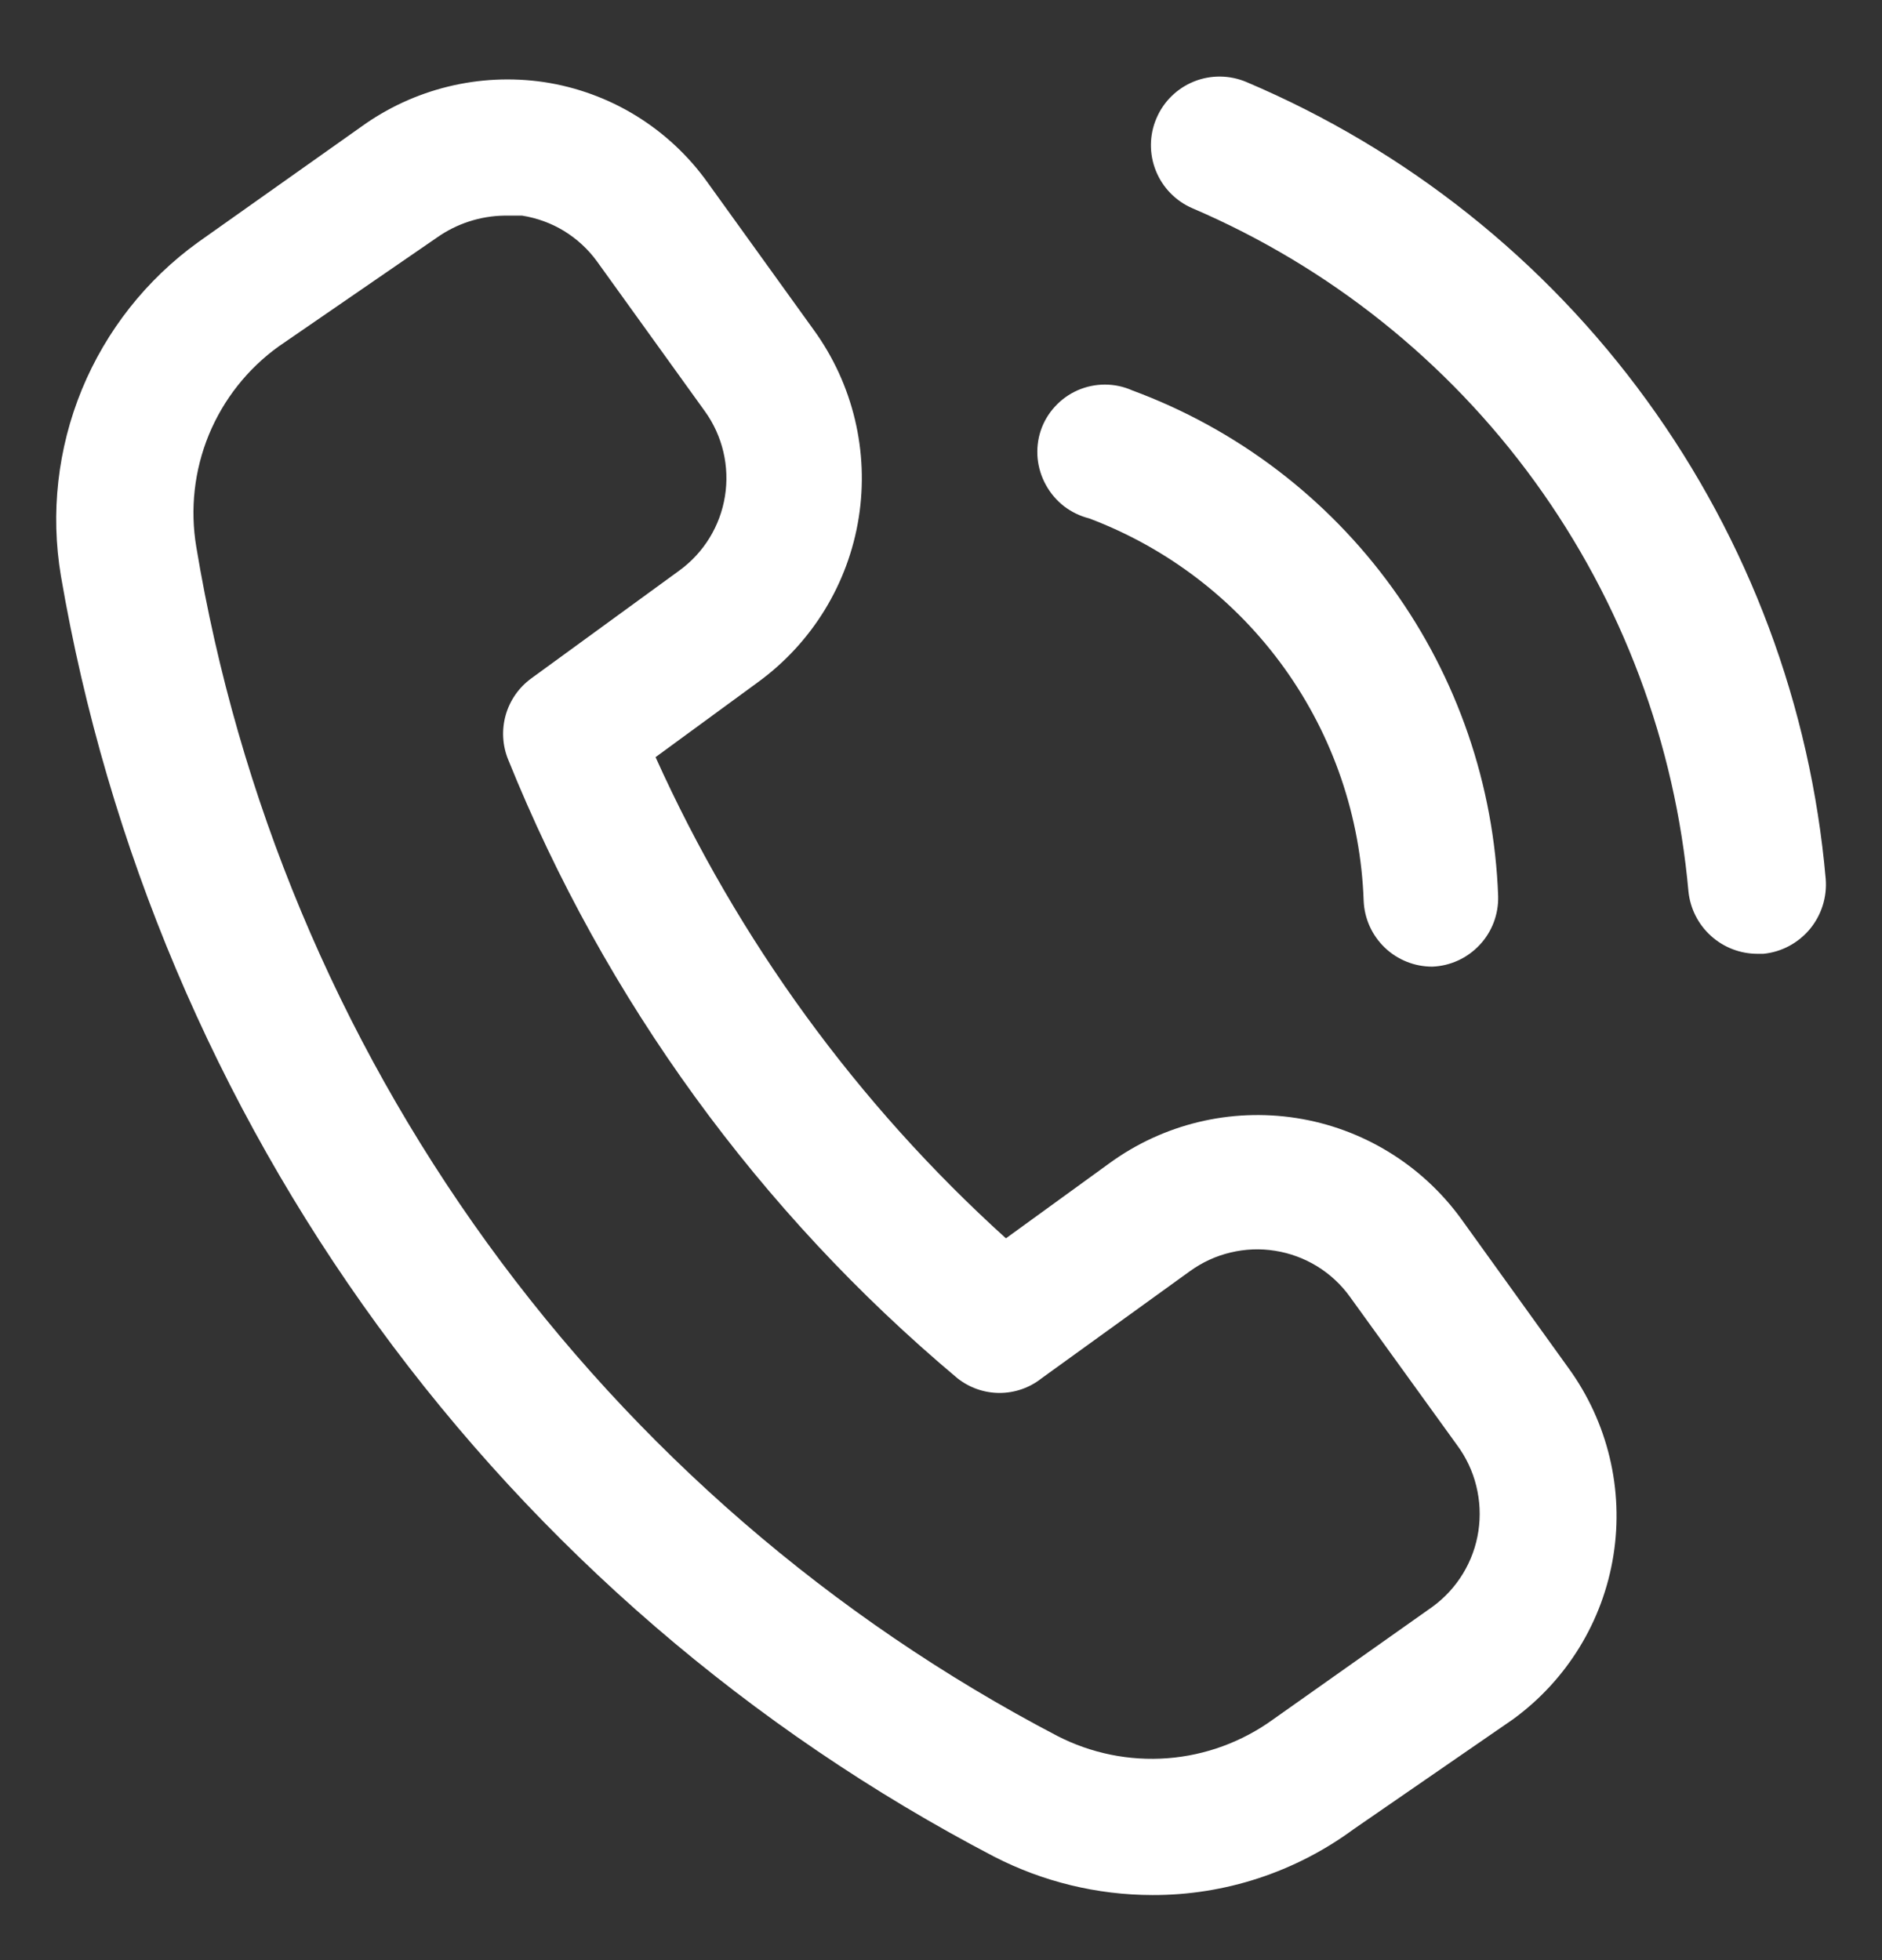 <svg width="24" height="25" viewBox="0 0 24 25" fill="none" xmlns="http://www.w3.org/2000/svg">
<rect x="0" y="0" width="24" height="25" fill="#333333" stroke="none"/>
<path d="M18.627 15.537C18.125 14.851 17.372 14.391 16.532 14.26C15.691 14.129 14.834 14.336 14.147 14.837L12.828 15.794C10.932 14.078 9.411 11.989 8.36 9.657L9.667 8.7C10.356 8.198 10.818 7.444 10.951 6.602C11.084 5.76 10.878 4.899 10.378 4.209L9.025 2.33C8.781 1.987 8.47 1.697 8.111 1.476C7.753 1.256 7.353 1.11 6.937 1.047C6.114 0.926 5.277 1.131 4.603 1.619L2.527 3.089C1.867 3.565 1.354 4.216 1.044 4.968C0.735 5.721 0.642 6.545 0.777 7.347C1.369 10.802 2.752 14.073 4.816 16.906C6.88 19.739 9.57 22.057 12.677 23.68C13.301 24.001 13.993 24.169 14.695 24.17C15.618 24.173 16.518 23.878 17.262 23.33L19.292 21.93C19.98 21.43 20.442 20.678 20.575 19.838C20.709 18.998 20.503 18.139 20.003 17.45L18.627 15.537ZM18.265 20.495L16.235 21.93C15.84 22.216 15.374 22.388 14.888 22.425C14.402 22.462 13.915 22.363 13.482 22.14C10.603 20.634 8.114 18.48 6.209 15.848C4.304 13.216 3.035 10.179 2.503 6.974C2.422 6.492 2.478 5.998 2.663 5.546C2.849 5.095 3.157 4.704 3.553 4.419L5.572 3.03C5.824 2.852 6.125 2.754 6.435 2.75H6.657C6.847 2.78 7.029 2.846 7.193 2.946C7.357 3.047 7.5 3.178 7.613 3.334L8.99 5.247C9.215 5.56 9.306 5.949 9.245 6.329C9.184 6.71 8.975 7.05 8.663 7.277L6.773 8.654C6.616 8.769 6.501 8.934 6.448 9.123C6.396 9.311 6.407 9.511 6.482 9.692C7.716 12.75 9.683 15.459 12.21 17.579C12.363 17.7 12.552 17.766 12.747 17.766C12.941 17.766 13.131 17.7 13.283 17.579L15.173 16.214C15.329 16.101 15.505 16.019 15.692 15.975C15.879 15.93 16.072 15.922 16.262 15.953C16.452 15.983 16.634 16.051 16.797 16.151C16.961 16.252 17.103 16.384 17.215 16.54L18.58 18.43C18.696 18.586 18.78 18.764 18.826 18.952C18.873 19.141 18.882 19.337 18.853 19.529C18.824 19.721 18.757 19.905 18.656 20.071C18.555 20.237 18.422 20.381 18.265 20.495ZM13.272 5.492C13.31 5.378 13.372 5.274 13.453 5.186C13.534 5.097 13.632 5.027 13.742 4.978C13.852 4.93 13.97 4.905 14.09 4.905C14.21 4.905 14.329 4.93 14.438 4.979C15.768 5.47 16.922 6.346 17.753 7.495C18.584 8.644 19.054 10.014 19.105 11.43C19.111 11.661 19.027 11.884 18.869 12.052C18.712 12.22 18.495 12.32 18.265 12.329C18.039 12.329 17.821 12.242 17.658 12.085C17.495 11.928 17.399 11.715 17.39 11.489C17.353 10.421 17.001 9.389 16.378 8.521C15.755 7.653 14.889 6.989 13.89 6.612C13.774 6.583 13.665 6.53 13.569 6.457C13.474 6.383 13.396 6.291 13.338 6.186C13.28 6.081 13.244 5.966 13.232 5.846C13.221 5.727 13.234 5.606 13.272 5.492ZM23.282 11.209C23.301 11.44 23.229 11.67 23.081 11.849C22.932 12.028 22.72 12.142 22.488 12.165H22.407C22.189 12.164 21.979 12.082 21.818 11.936C21.656 11.789 21.555 11.589 21.532 11.372C21.363 9.484 20.685 7.677 19.572 6.142C18.459 4.608 16.951 3.404 15.208 2.657C14.995 2.566 14.826 2.393 14.74 2.178C14.653 1.962 14.656 1.721 14.748 1.508C14.839 1.294 15.011 1.126 15.227 1.039C15.442 0.953 15.683 0.956 15.897 1.047C17.934 1.911 19.698 3.313 20.999 5.104C22.3 6.894 23.089 9.004 23.282 11.209Z" fill="white"/>
</svg>
